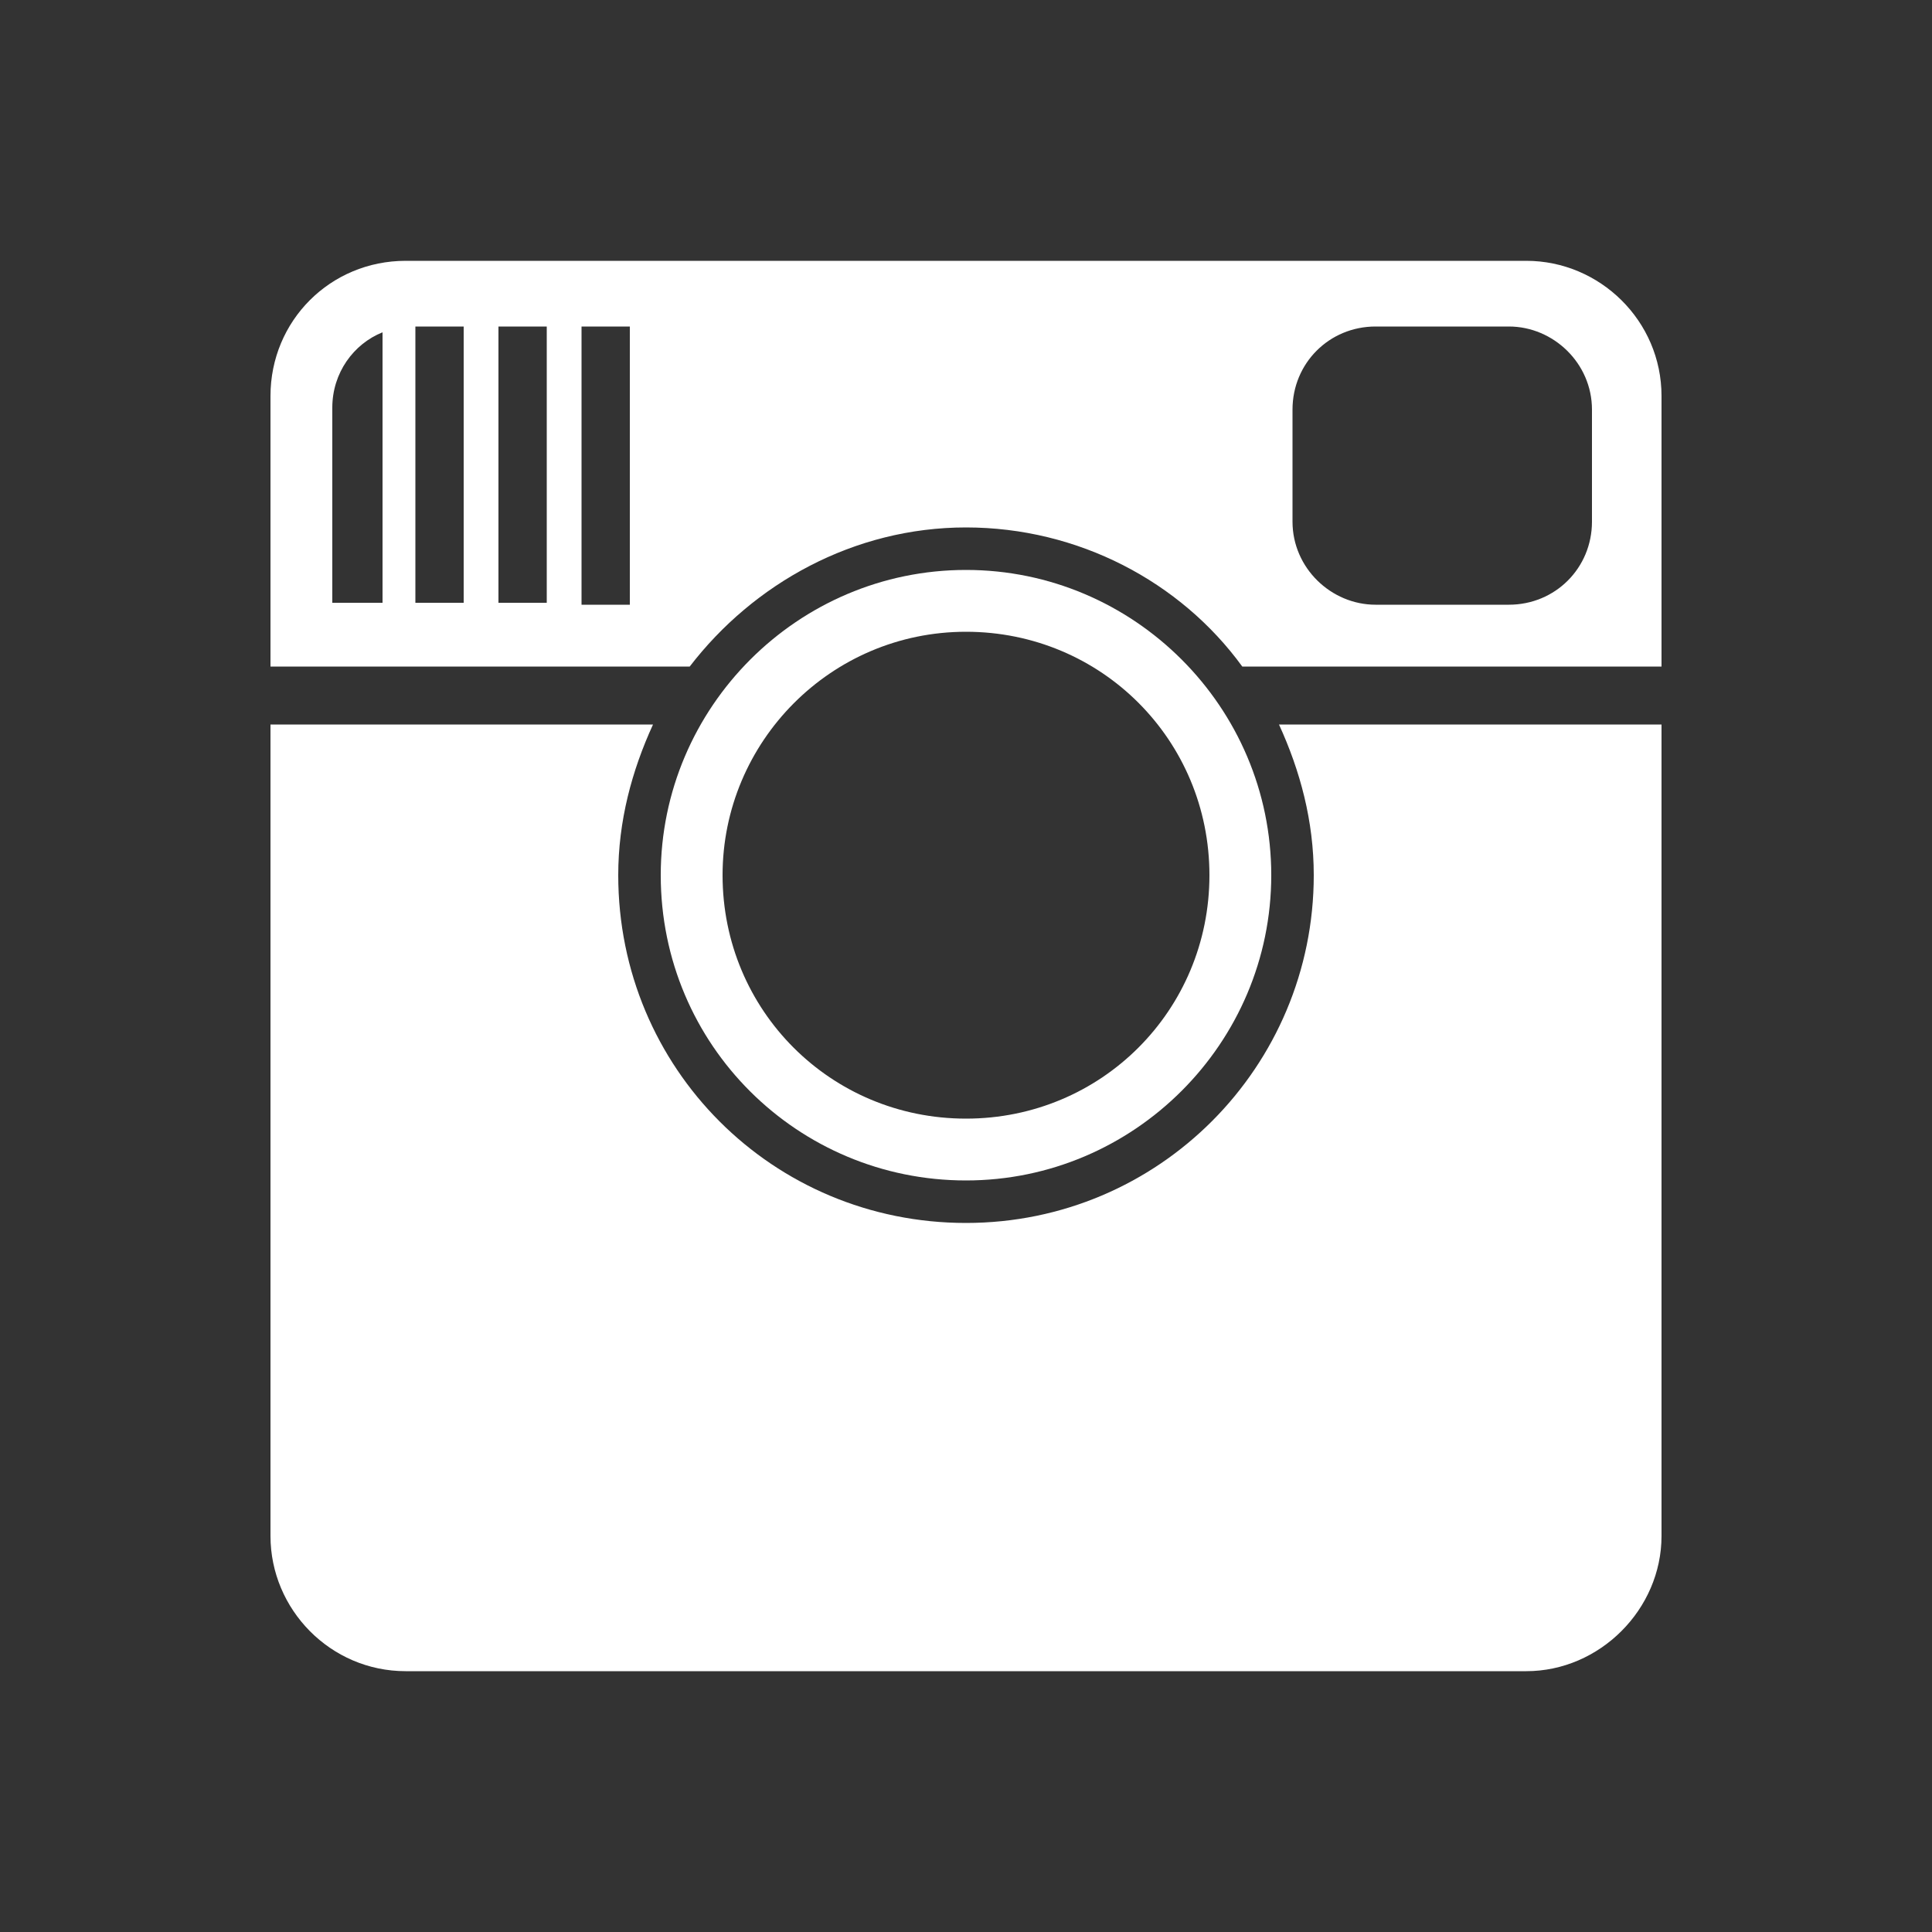 <?xml version="1.0" encoding="utf-8"?>
<svg xmlns="http://www.w3.org/2000/svg" xmlns:xlink="http://www.w3.org/1999/xlink" version="1.1" id="Layer_1" x="0px" y="0px" viewBox="0 0 100 100" enable-background="new 0 0 100 100">
<rect x="0" y="0" width="100" height="100" fill="#333333" stroke="none"/>
<g>
	<path fill="#FFFFFF" d="M68,45.3c0,9.9-8,18-18,18s-18-8-18-18c0-2.8,0.7-5.4,1.8-7.8H14v42c0,3.8,3.1,7,7,7h58c3.8,0,7-3.2,7-7&#xA;		v-42H66.2C67.3,39.9,68,42.5,68,45.3z"/>
	<path fill="#FFFFFF" d="M79,13.5H21c-3.9,0-7,3.1-7,7v14h21.7c3.3-4.3,8.5-7.2,14.3-7.2s11.1,2.8,14.3,7.2H86v-14&#xA;		C86,16.6,82.8,13.5,79,13.5z M19.8,31.2h-2.6V21.1c0-1.8,1.1-3.3,2.6-3.9L19.8,31.2L19.8,31.2z M24,31.2h-2.5V16.9H24V31.2z&#xA;		 M28.3,31.2h-2.5V16.9h2.5V31.2z M32.6,21.1V27v4.3h-2.5V16.9h2.5V21.1z M82.4,27c0,2.4-1.9,4.3-4.3,4.3h-6.9&#xA;		c-2.3,0-4.3-1.9-4.3-4.3v-5.8c0-2.4,1.9-4.3,4.3-4.3h6.9c2.3,0,4.3,1.9,4.3,4.3V27z"/>
	<path fill="#FFFFFF" d="M50,61.1c8.7,0,15.8-7.1,15.8-15.8c0-8.7-7.1-15.8-15.8-15.8c-8.7,0-15.8,7.1-15.8,15.8&#xA;		C34.2,54.1,41.3,61.1,50,61.1z M50,32.7c7,0,12.6,5.6,12.6,12.6c0,7-5.6,12.6-12.6,12.6s-12.6-5.6-12.6-12.6&#xA;		C37.4,38.4,43,32.7,50,32.7z"/>
</g>
</svg>
